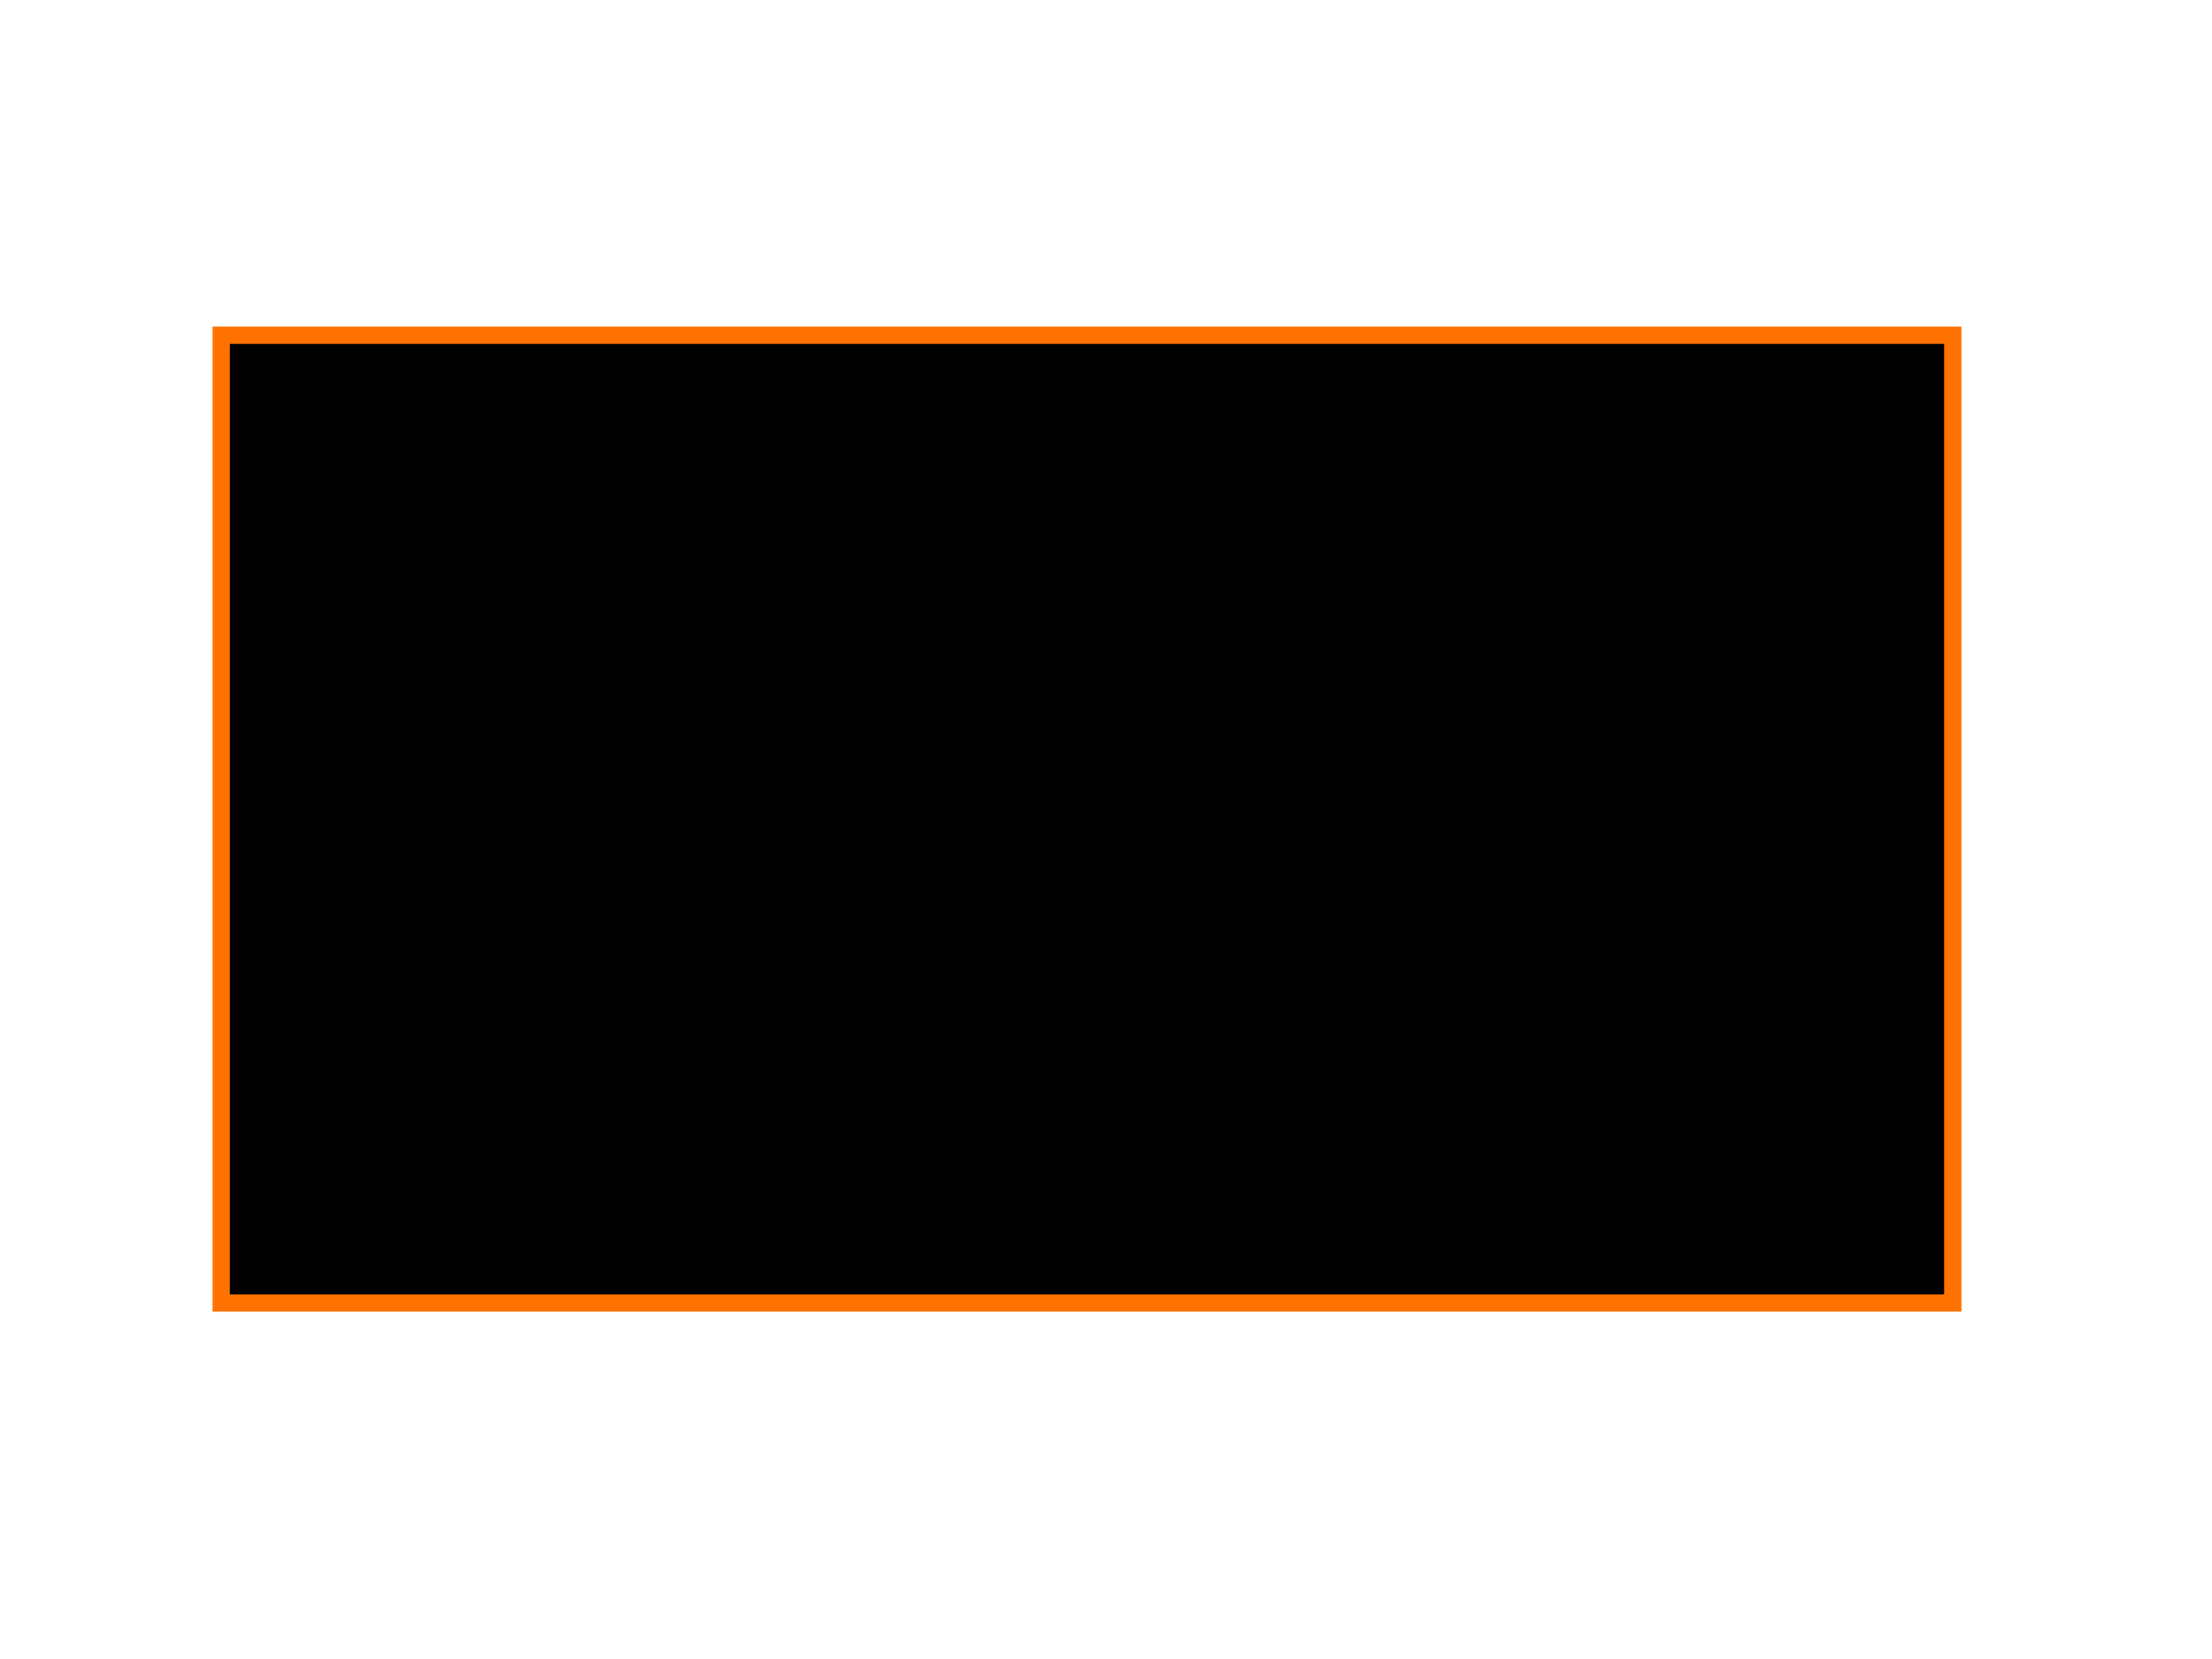 <?xml version="1.0" encoding="UTF-8"?>
<svg width="640" height="480" xmlns="http://www.w3.org/2000/svg" xmlns:svg="http://www.w3.org/2000/svg">
 <!-- Created with SVG-edit - http://svg-edit.googlecode.com/ -->
 <title>outro by CollabFusion</title>
 <g>
  <title>Layer 1</title>

  <rect stroke="#ff7200" id="svg_3" height="280" width="501" y="97" x="64" stroke-linecap="null" stroke-linejoin="null" stroke-dasharray="null" stroke-width="5" fill="#000000"/>
 </g>
</svg>